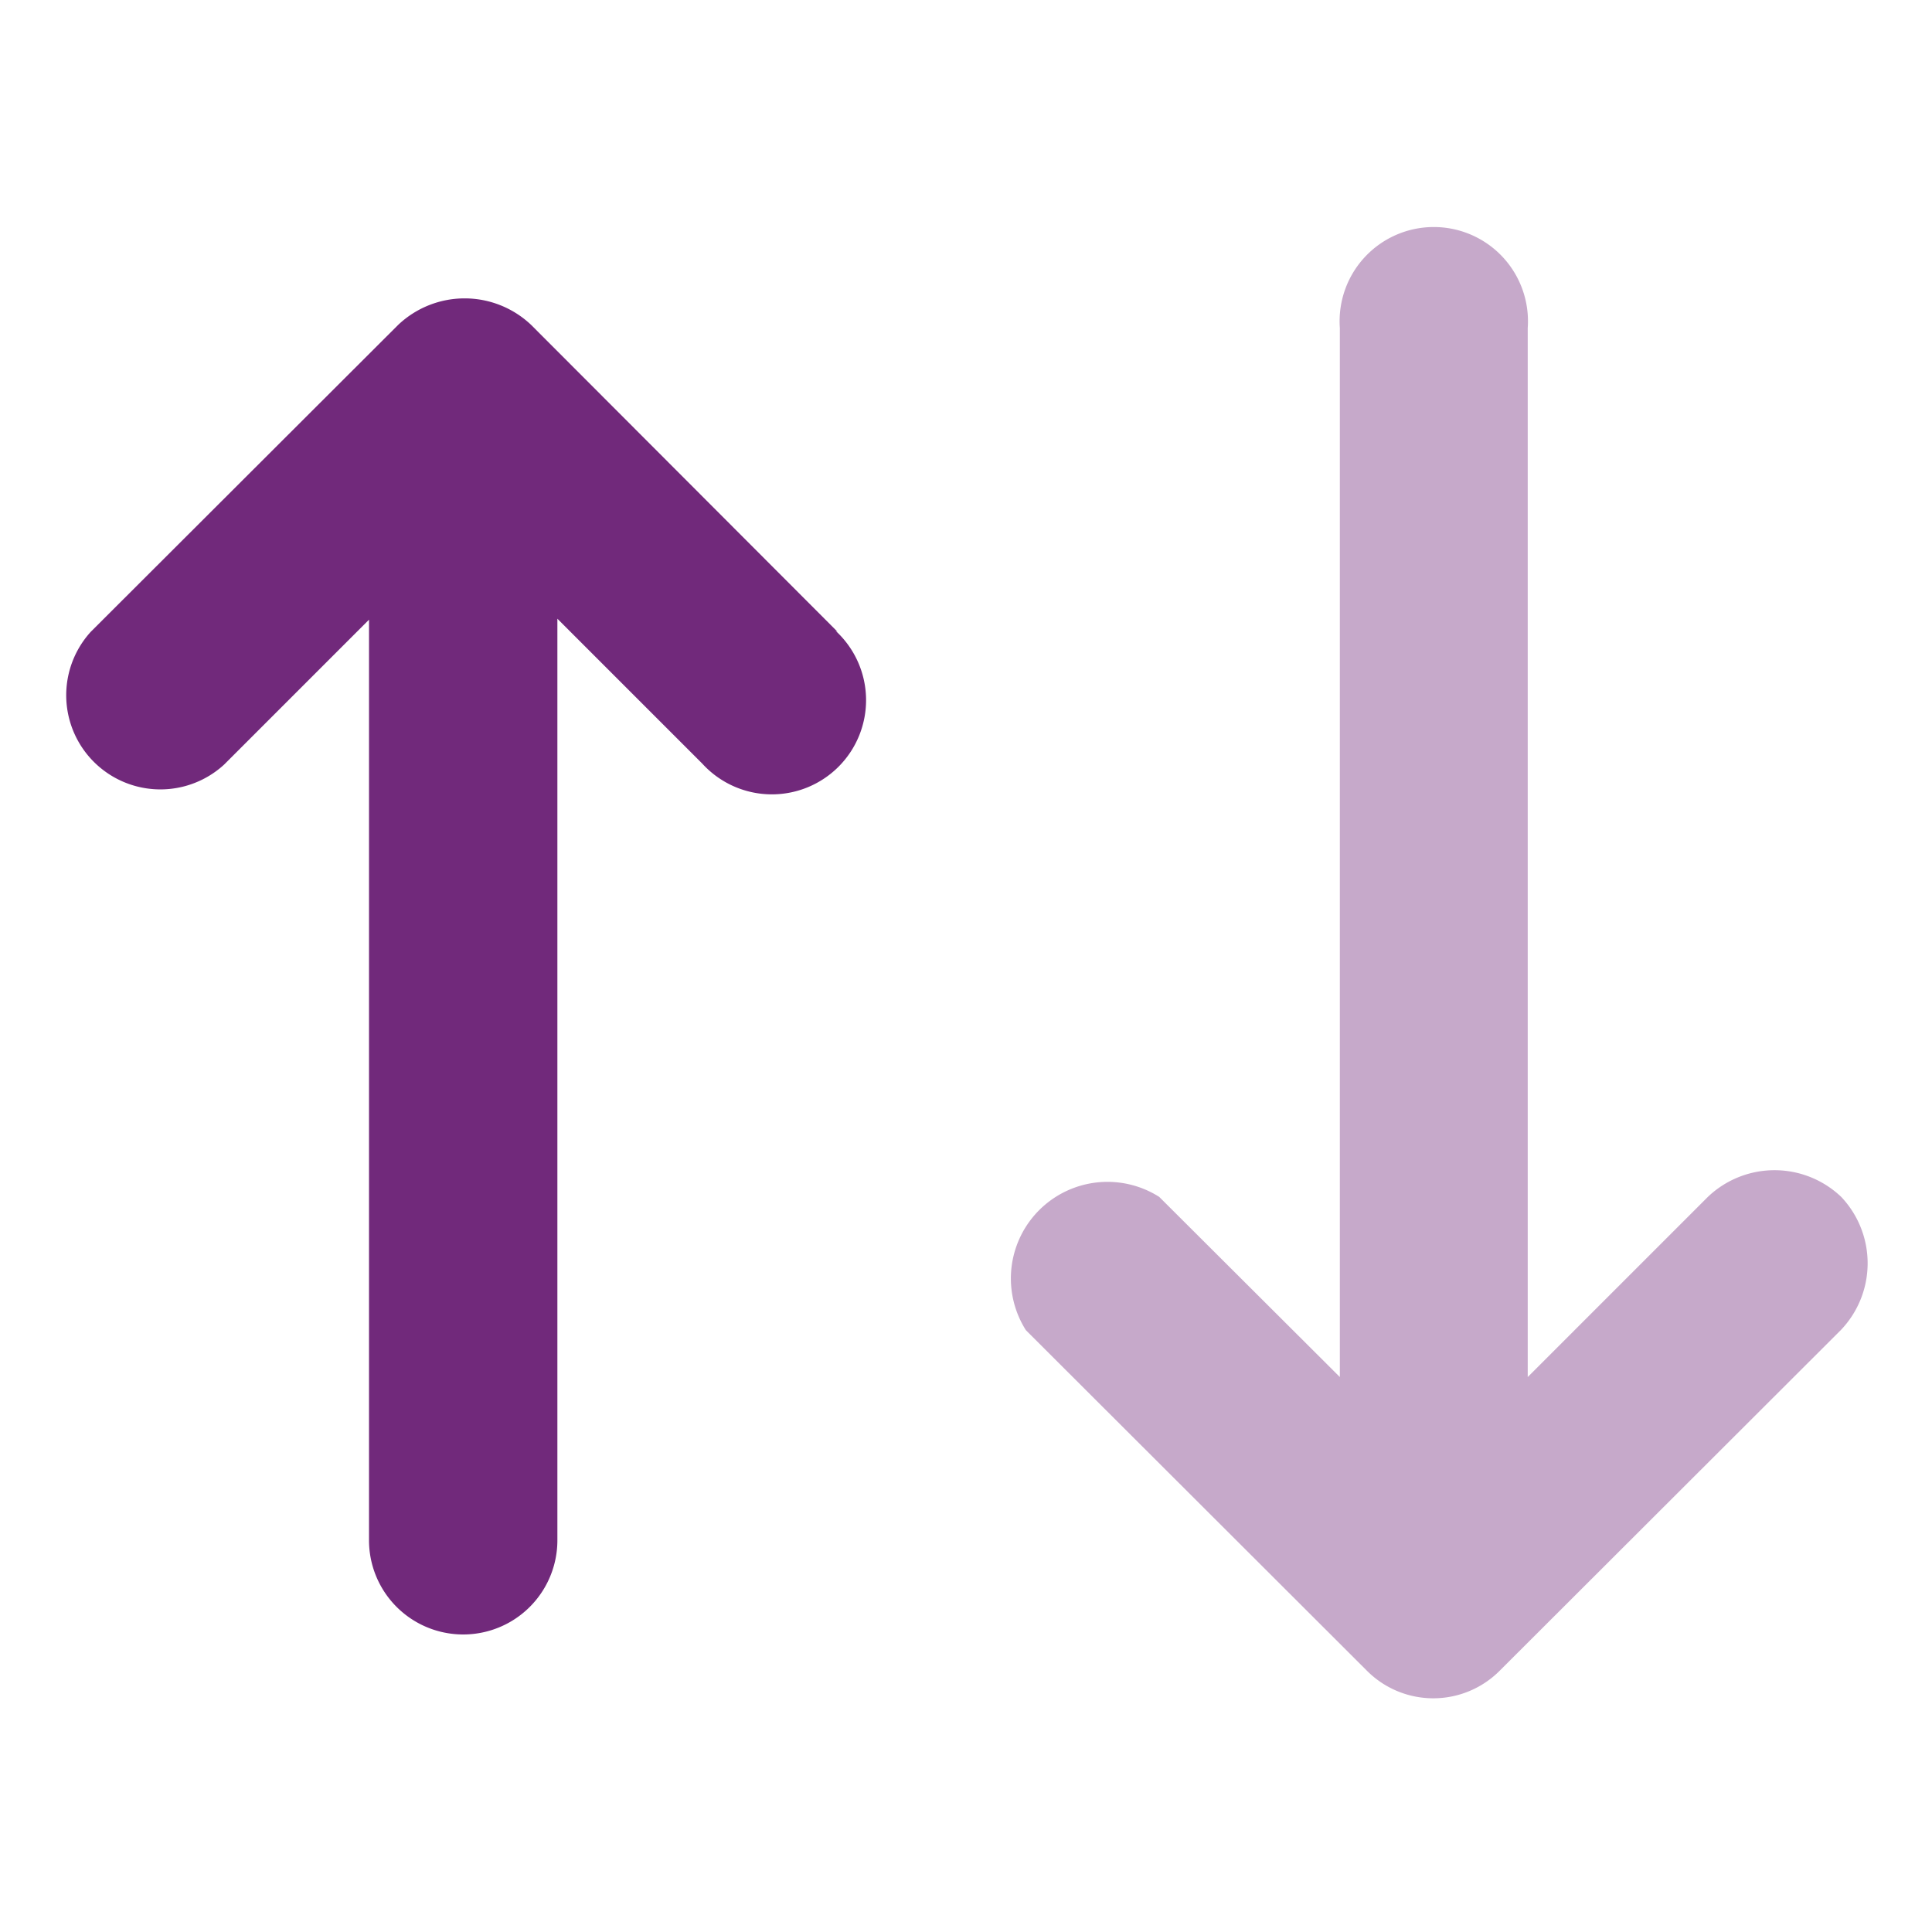 <svg xmlns="http://www.w3.org/2000/svg" viewBox="0 0 40 40">
<defs><style>.a{fill:#c6a9ca;}.b{fill:#71297b;}</style></defs><path class="a" d="M38.12,24.78a2,2,0,0,0-2.76,0l-3.73,3.73V6.79a1.95,1.95,0,1,0-3.89,0V28.51L24,24.78a2,2,0,0,0-2.76,2.76l7.06,7.05a1.94,1.94,0,0,0,2.75,0l7.06-7.05A2,2,0,0,0,38.12,24.78Z"/><path class="b" d="M17.34,13.08,11,6.73a2,2,0,0,0-2.76,0L1.88,13.08a1.95,1.95,0,0,0,2.76,2.75l3-3V31.89a1.95,1.95,0,0,0,3.9,0V12.81l3,3a1.95,1.95,0,1,0,2.76-2.75Z"/></svg>